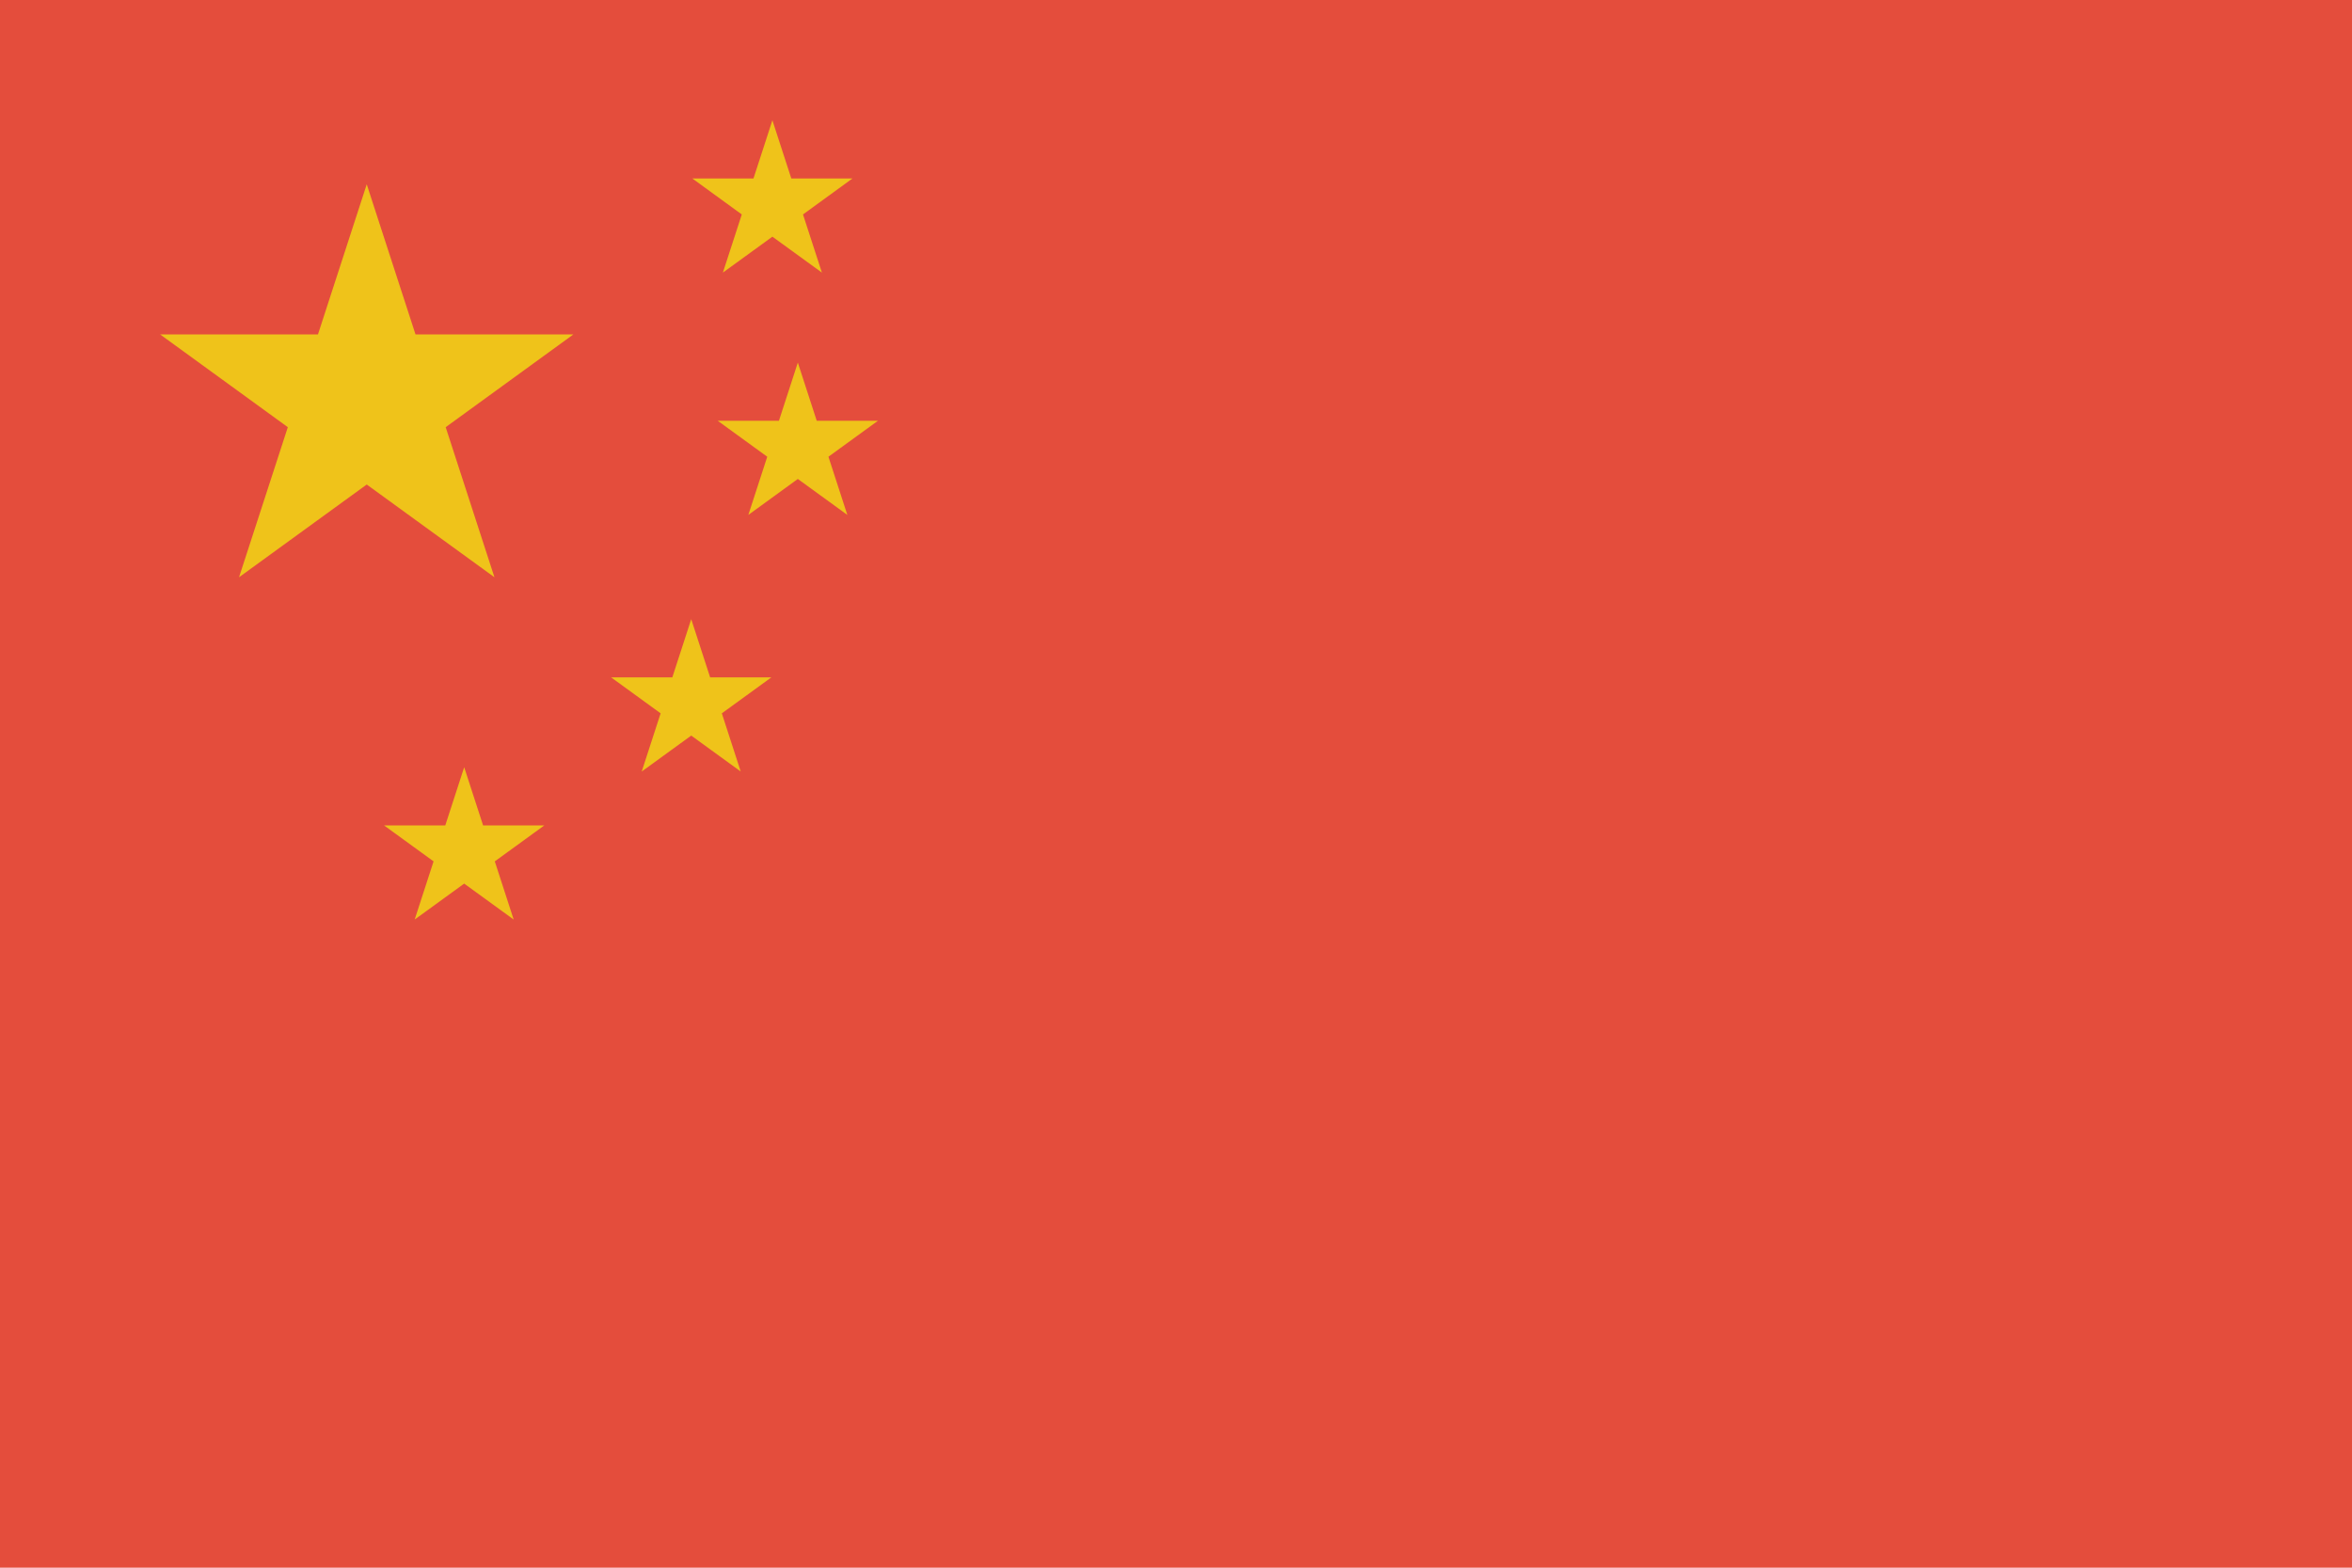 <svg id="Layer_1" data-name="Layer 1" xmlns="http://www.w3.org/2000/svg" viewBox="0 0 121.039 80.693"><defs><style>.cls-1{fill:#e44d3c;}.cls-2{fill:#efc31a;}</style></defs><title>WorldMaps</title><rect class="cls-1" width="121.039" height="80.692"/><polygon class="cls-2" points="18.873 9.487 21.383 17.213 29.508 17.213 22.936 21.988 25.445 29.713 18.873 24.939 12.301 29.713 14.812 21.988 8.24 17.213 16.363 17.213 18.873 9.487"/><polygon class="cls-2" points="39.749 6.191 40.722 9.186 43.87 9.186 41.324 11.038 42.297 14.032 39.749 12.182 37.201 14.032 38.174 11.038 35.628 9.186 38.776 9.186 39.749 6.191"/><polygon class="cls-2" points="41.058 18.663 42.031 21.659 45.18 21.659 42.633 23.509 43.606 26.504 41.058 24.653 38.511 26.504 39.484 23.509 36.937 21.659 40.085 21.659 41.058 18.663"/><polygon class="cls-2" points="35.572 31.871 36.545 34.866 39.695 34.866 37.147 36.717 38.119 39.712 35.572 37.862 33.024 39.712 33.997 36.717 31.45 34.866 34.599 34.866 35.572 31.871"/><polygon class="cls-2" points="23.888 39.491 24.861 42.486 28.011 42.486 25.463 44.337 26.435 47.331 23.888 45.481 21.34 47.331 22.313 44.337 19.765 42.486 22.915 42.486 23.888 39.491"/></svg>